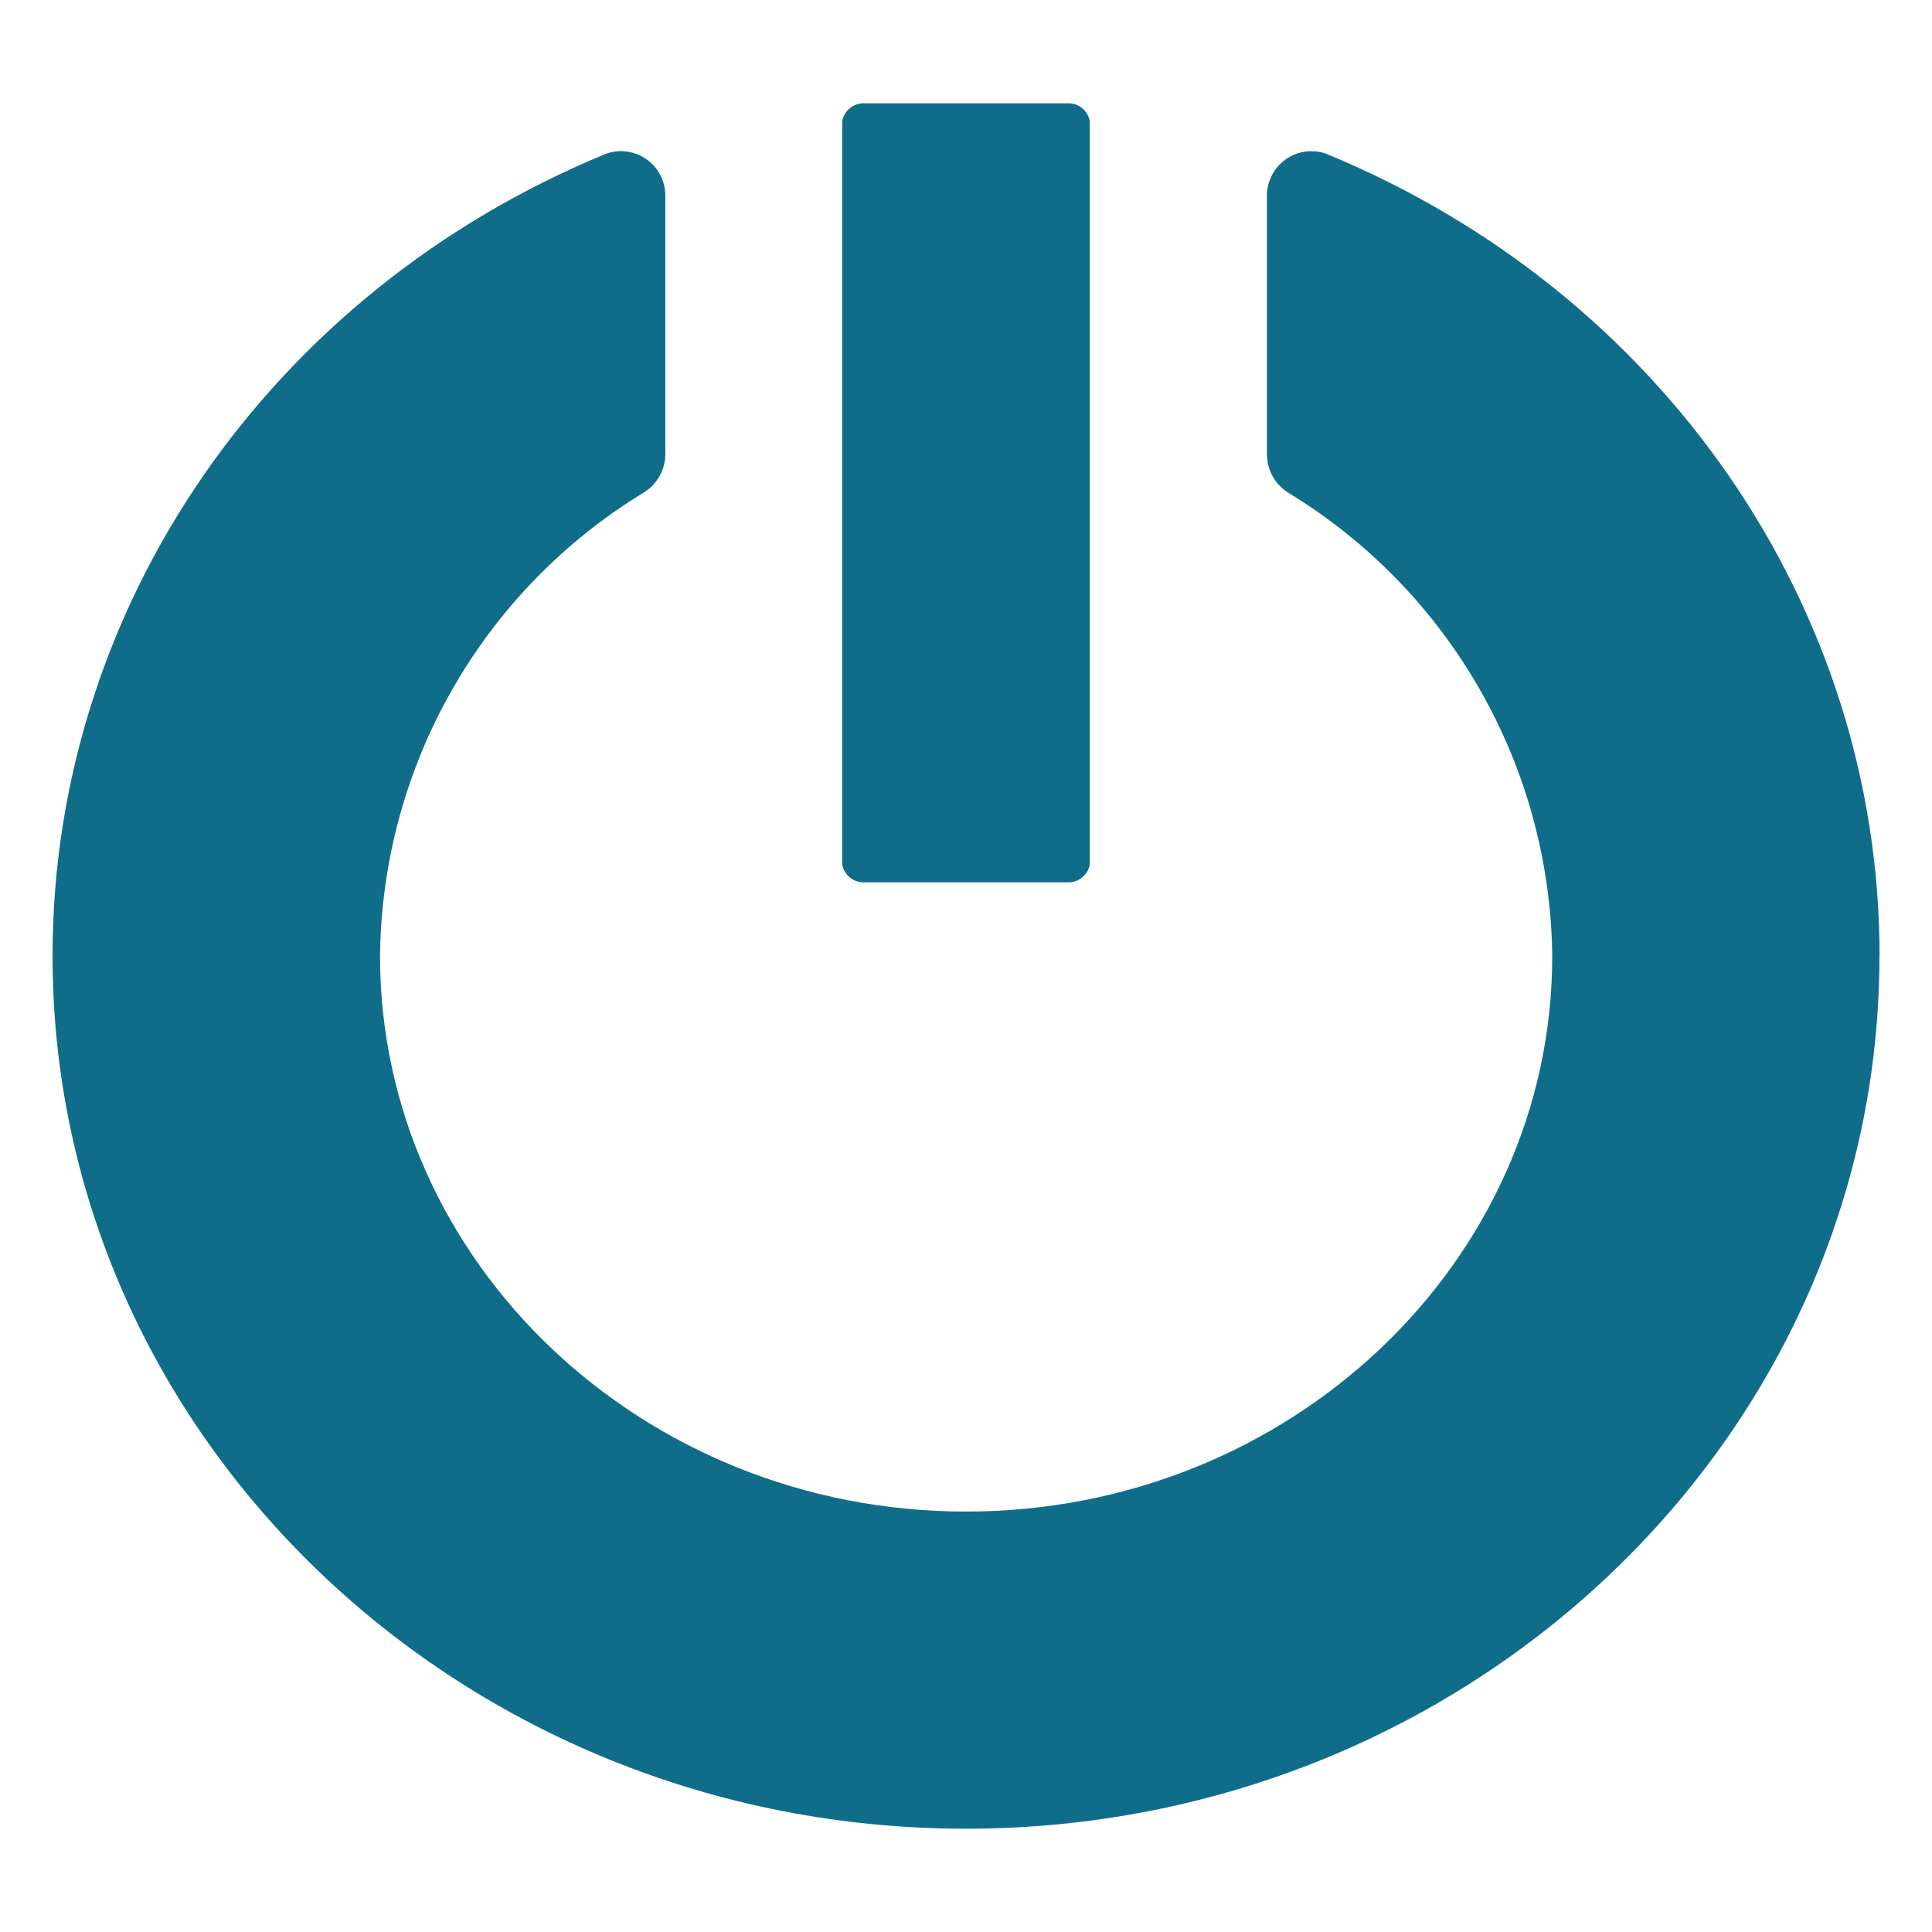 <svg xmlns="http://www.w3.org/2000/svg" id="Layer_1" viewBox="0 0 500 500"><defs><style>      .st0 {        fill: #0f6d8a;      }    </style></defs><path class="st0" d="M276.43,26.73h-52.78c-2.78-.07-5.19,1.9-5.69,4.64v192.41c.53,2.71,2.93,4.64,5.69,4.57h52.78c2.73.04,5.09-1.89,5.6-4.57V31.36c-.48-2.71-2.85-4.67-5.6-4.64"></path><path class="st0" d="M486.4,247.38c0,124.59-106.05,225.89-236.44,225.89S13.6,371.98,13.6,247.38c0-90.3,56.22-171.77,143.21-207.58l.15-.06c6.01-2.06,12.55,1.14,14.61,7.15.44,1.27.65,2.61.62,3.96v66.72c-.04,4.07-2.18,7.83-5.66,9.94-41.88,25.52-67.65,70.83-68.18,119.87,0,79.29,67.98,143.81,151.65,143.81s151.72-64.5,151.72-143.81c-.57-49.01-26.33-94.27-68.18-119.78-3.48-2.11-5.62-5.87-5.66-9.94V50.86c-.13-6.35,4.92-11.6,11.28-11.73,1.34-.03,2.68.18,3.95.62l.15.06c86.92,35.81,143.17,117.28,143.17,207.58"></path></svg>